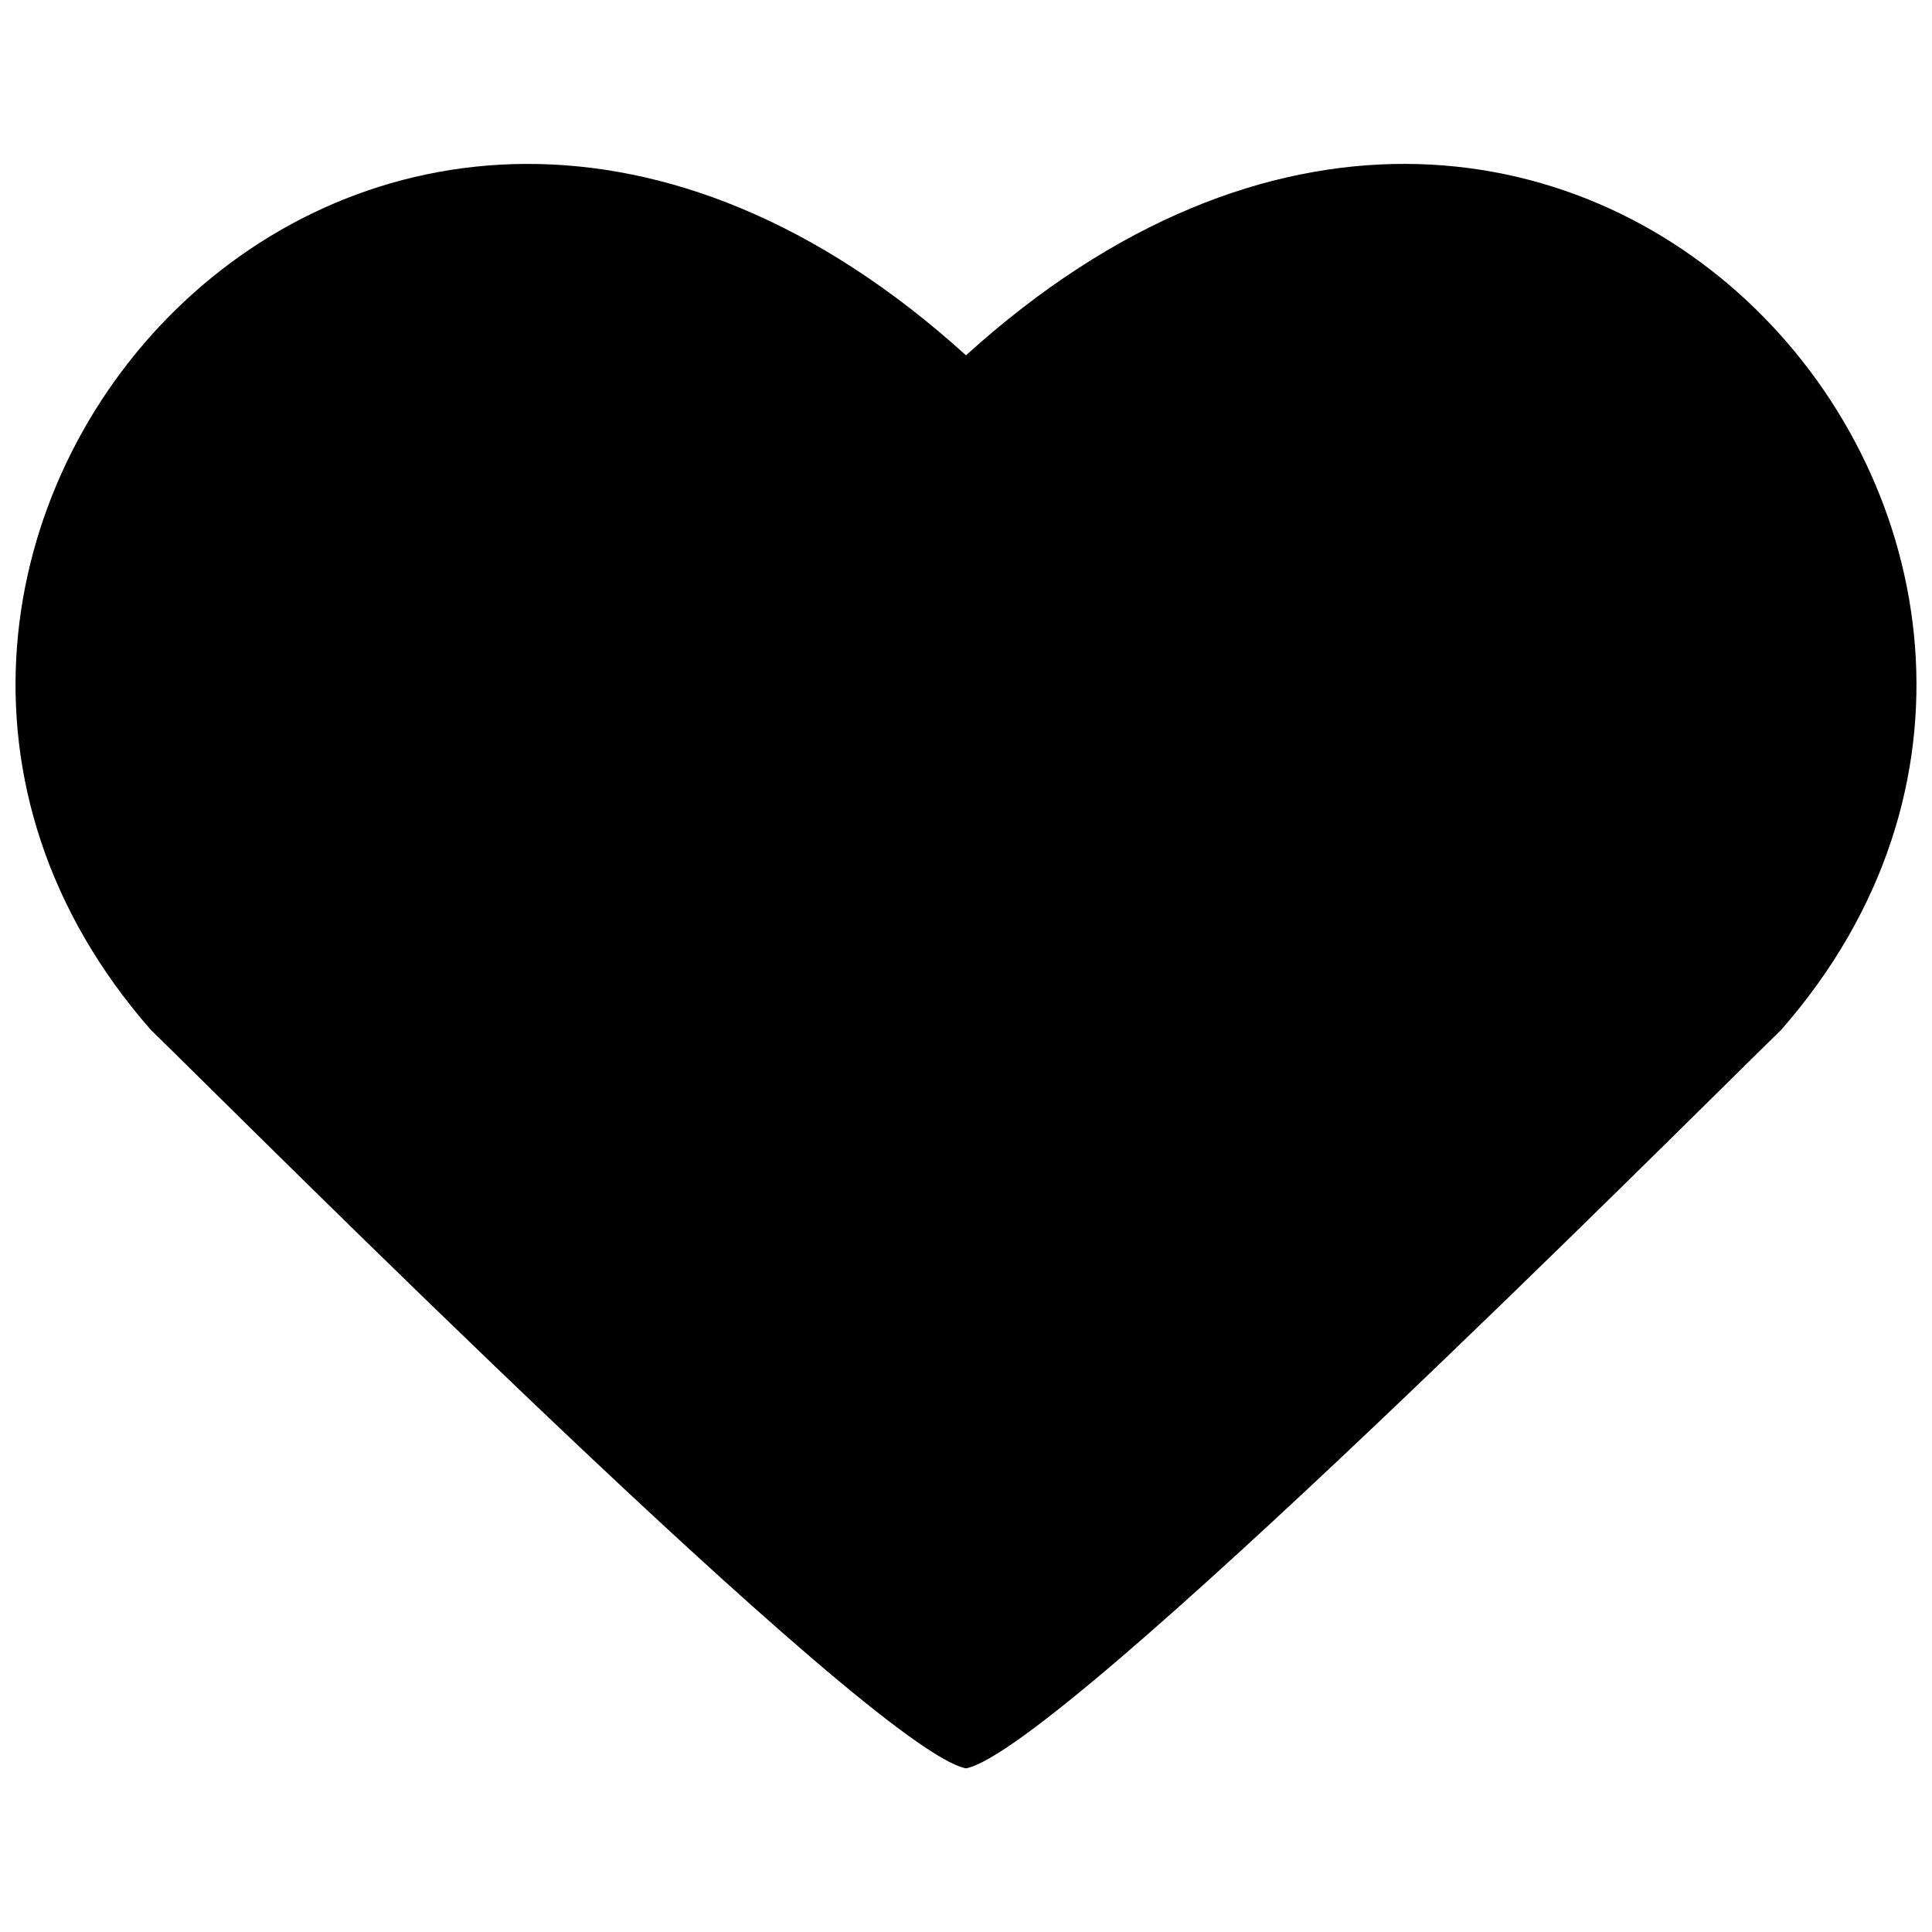 <?xml version="1.0" encoding="UTF-8"?>
<!-- The Best Svg Icon site in the world: iconSvg.co, Visit us! https://iconsvg.co -->
<svg width="800px" height="800px" version="1.1" viewBox="144 144 512 512" xmlns="http://www.w3.org/2000/svg">
 <defs>
  <clipPath id="a">
   <path d="m148.09 187h503.81v426h-503.81z"/>
  </clipPath>
 </defs>
 <g clip-path="url(#a)">
  <path d="m400 612.63c25.055-4.738 190.96-171.32 216.02-195.7 111.05-126.63-56.883-323.01-216.02-178.77-159.13-144.23-327.07 52.141-216.02 178.77 25.055 24.379 190.96 190.96 216.02 195.7z" fill-rule="evenodd"/>
 </g>
</svg>